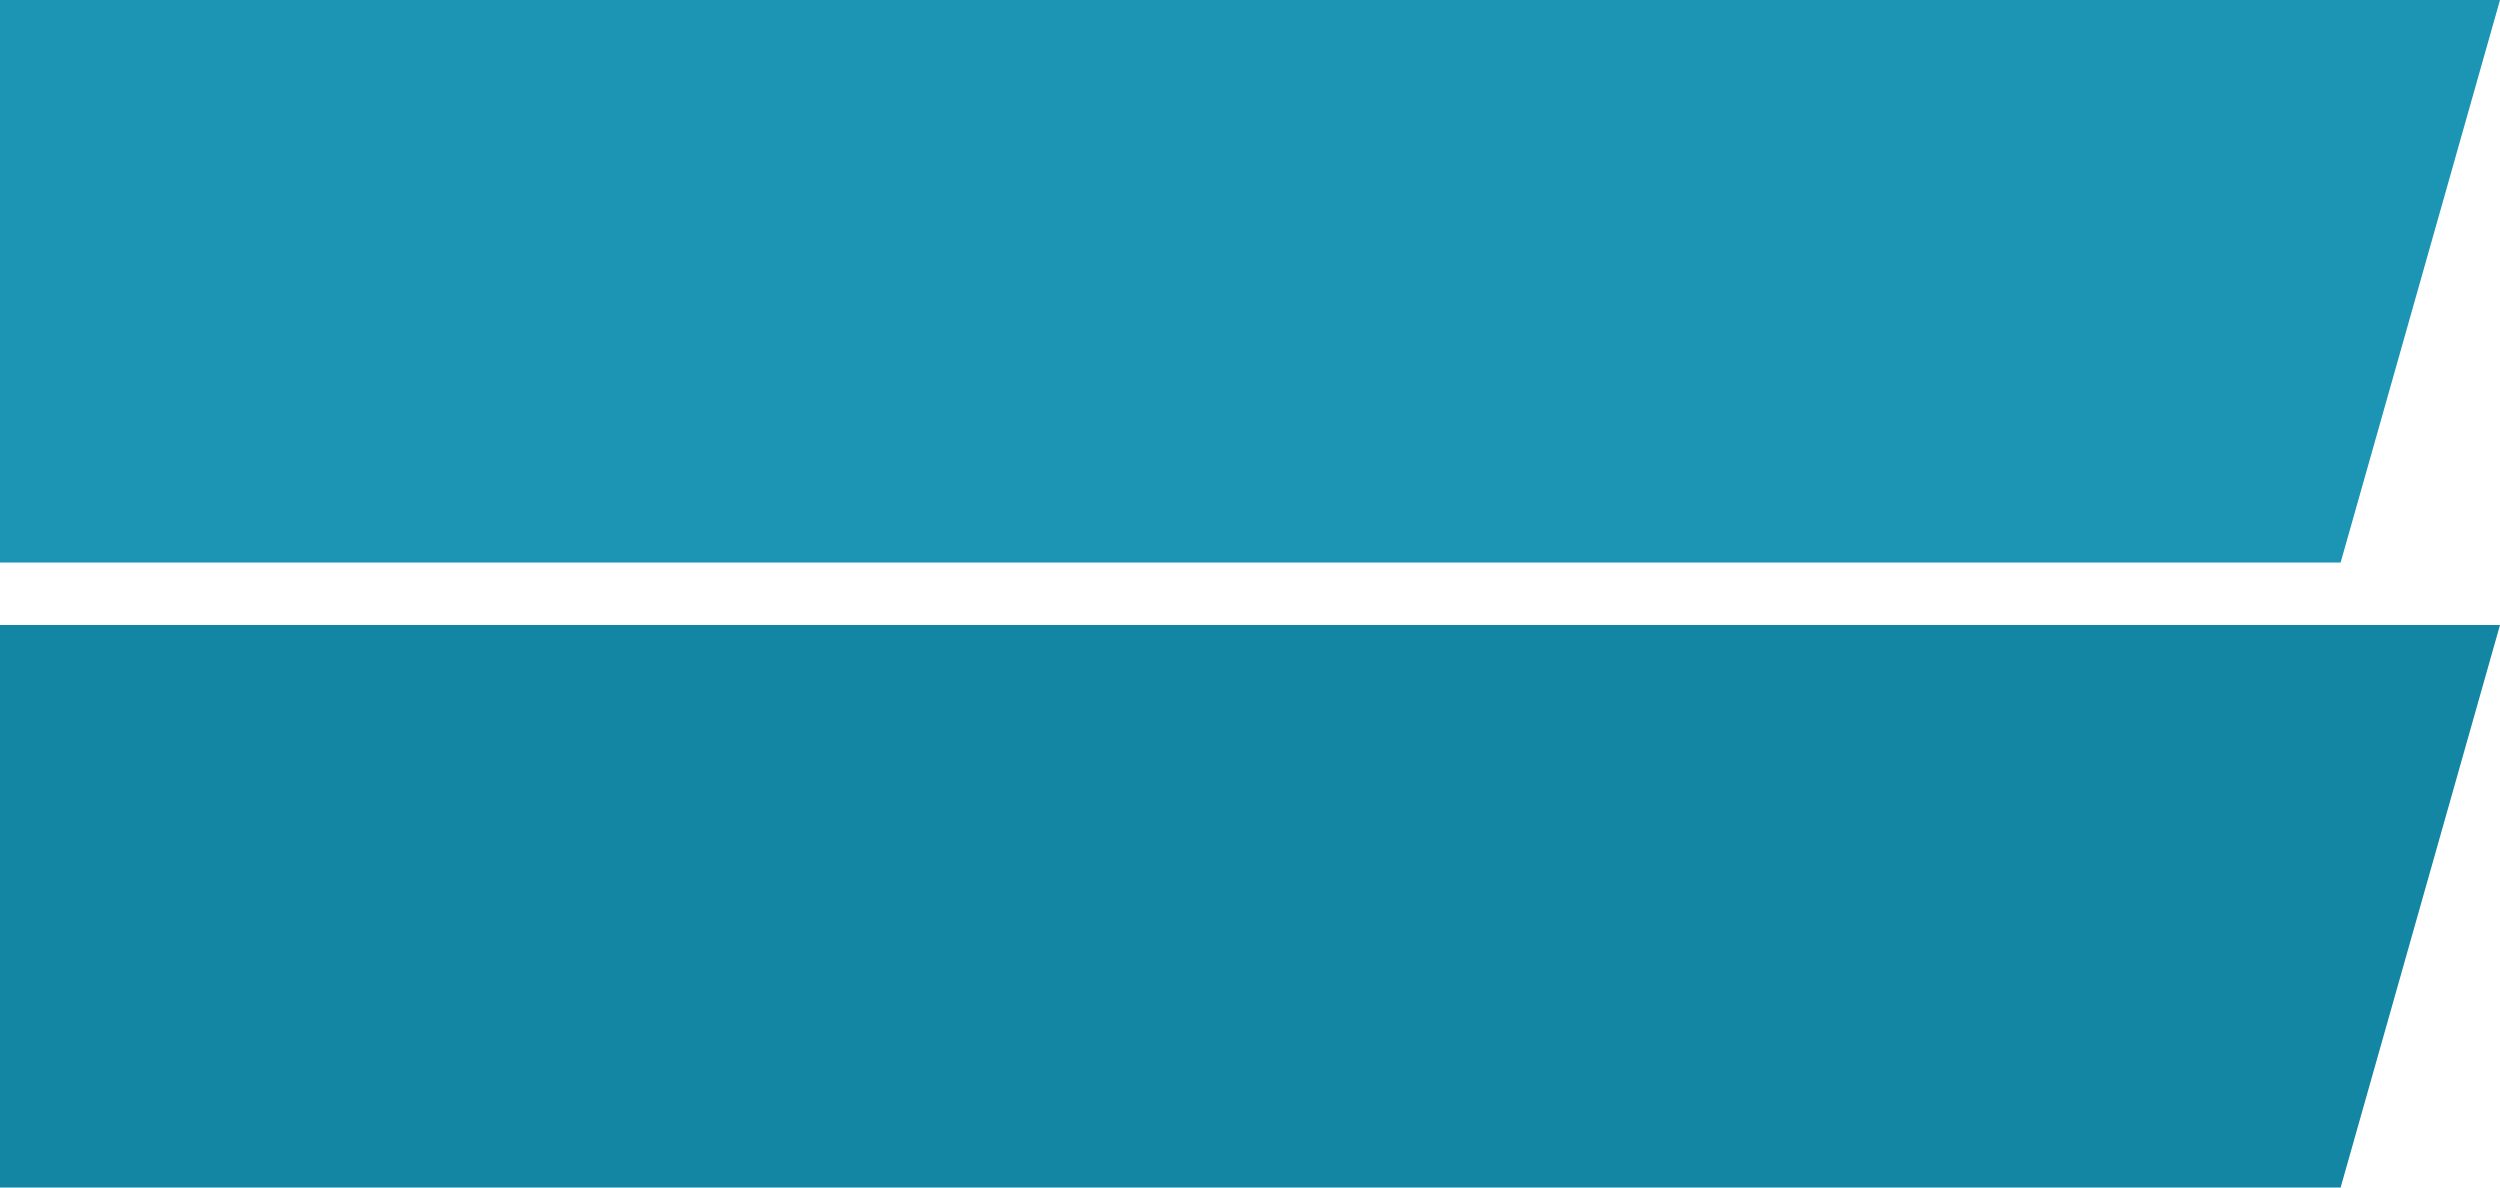 <?xml version="1.0" encoding="UTF-8" standalone="no"?>
<!-- Generator: Adobe Illustrator 15.0.0, SVG Export Plug-In . SVG Version: 6.00 Build 0)  -->

<svg
   xmlns:dc="http://purl.org/dc/elements/1.1/"
   xmlns:cc="http://creativecommons.org/ns#"
   xmlns:rdf="http://www.w3.org/1999/02/22-rdf-syntax-ns#"
   xmlns:svg="http://www.w3.org/2000/svg"
   xmlns="http://www.w3.org/2000/svg"
   xmlns:sodipodi="http://sodipodi.sourceforge.net/DTD/sodipodi-0.dtd"
   xmlns:inkscape="http://www.inkscape.org/namespaces/inkscape"
   version="1.1"
   id="Vrstva_1"
   x="0px"
   y="0px"
   width="400"
   height="190"
   viewBox="0 0 400 190"
   enable-background="new 0 0 400 90"
   xml:space="preserve"
   sodipodi:docname="countdown-button-bg.svg"
   inkscape:version="0.92.1 r15371"><defs
     id="defs7" /><sodipodi:namedview
     pagecolor="#ffffff"
     bordercolor="#666666"
     borderopacity="1"
     objecttolerance="10"
     gridtolerance="10"
     guidetolerance="10"
     inkscape:pageopacity="0"
     inkscape:pageshadow="2"
     inkscape:window-width="1920"
     inkscape:window-height="1001"
     id="namedview5"
     showgrid="false"
     inkscape:zoom="1.14"
     inkscape:cx="-3.3728668"
     inkscape:cy="80.087719"
     inkscape:window-x="-9"
     inkscape:window-y="-9"
     inkscape:window-maximized="1"
     inkscape:current-layer="Vrstva_1" /><polygon
     points="0,90 0,0 400,0 374.5,90 "
     id="polygon2"
     style="clip-rule:evenodd;fill:#1286a3;fill-rule:evenodd;fill-opacity:1"
     transform="translate(0,100)" /><polygon
     points="400,0 374.5,90 0,90 0,0 "
     id="polygon2-3"
     style="clip-rule:evenodd;fill:#1c94b4;fill-rule:evenodd" /></svg>